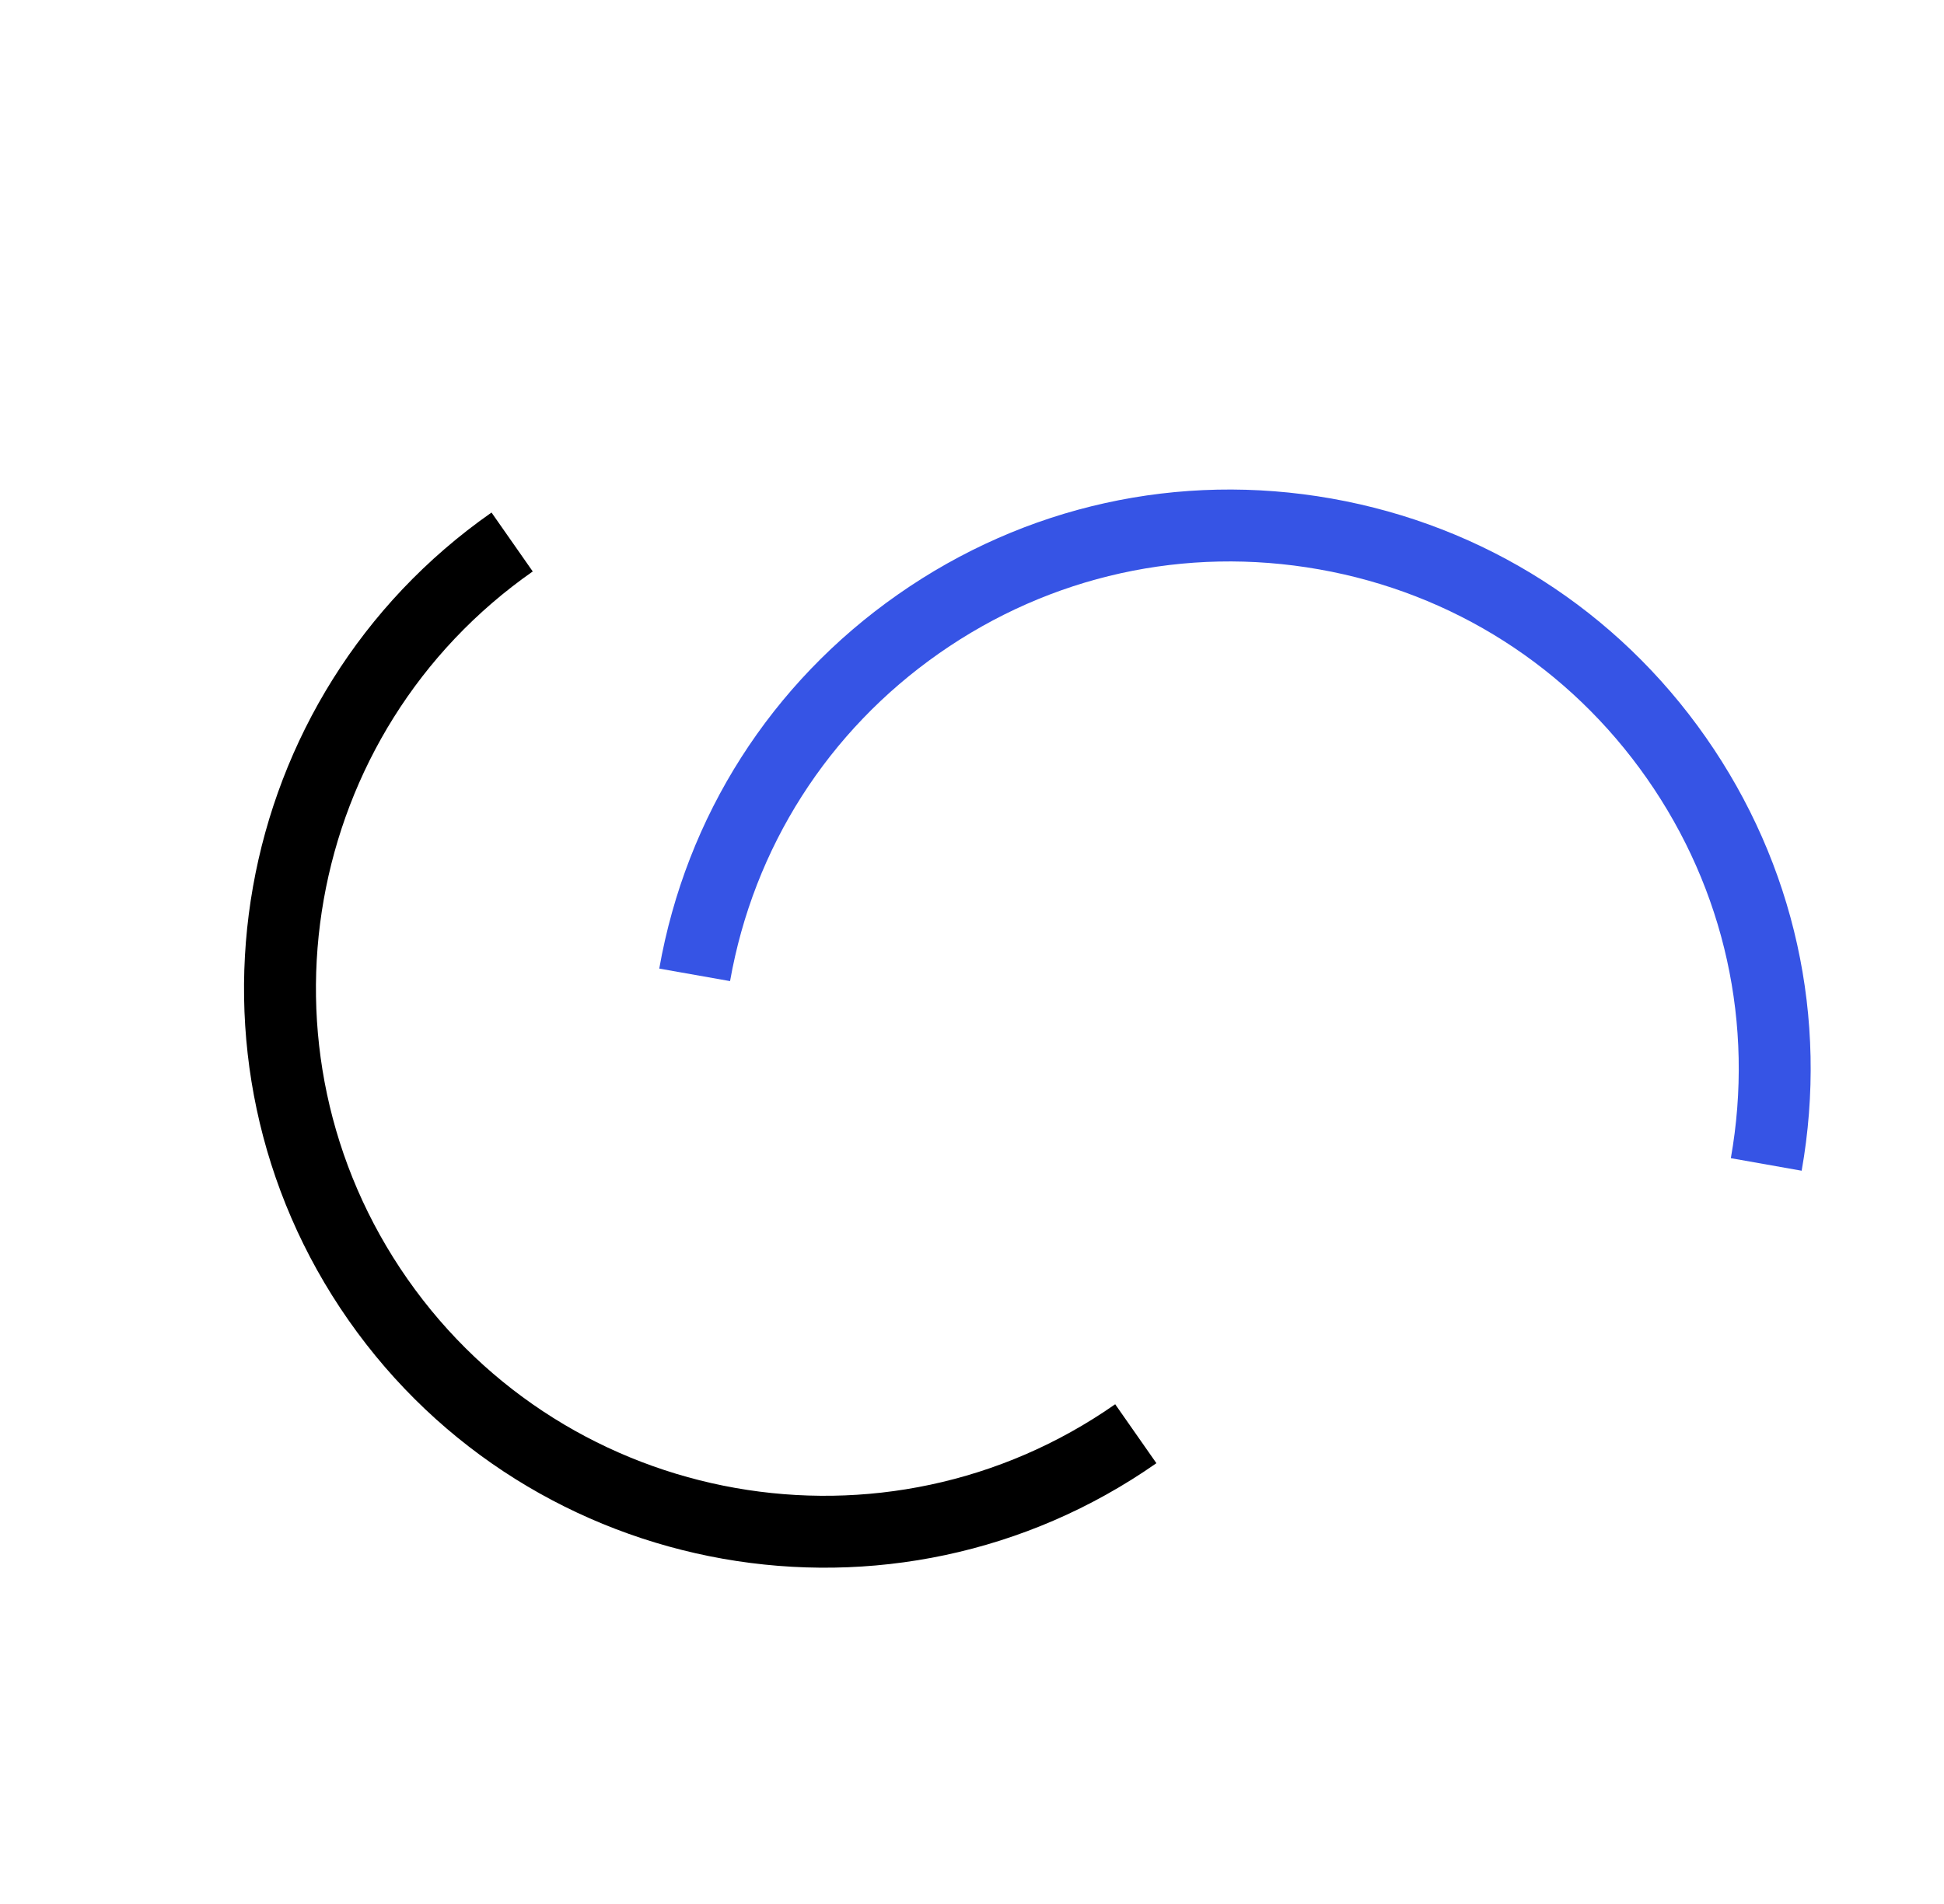 <?xml version="1.0" encoding="UTF-8"?> <svg xmlns="http://www.w3.org/2000/svg" width="99" height="97" viewBox="0 0 99 97" fill="none"><path d="M25.031 26.106L27.13 29.107C15.435 37.285 12.574 53.454 20.752 65.148C28.929 76.843 45.098 79.704 56.792 71.526L58.891 74.528C45.54 83.864 27.086 80.598 17.75 67.247C8.414 53.896 11.68 35.442 25.031 26.106Z" fill="black"></path><path d="M86.87 37.555C91.391 44.02 93.126 51.862 91.751 59.631L88.145 58.992C89.35 52.183 87.832 45.316 83.871 39.651C79.911 33.987 73.979 30.202 67.172 29C60.362 27.795 53.495 29.313 47.831 33.273C42.167 37.234 38.381 43.166 37.179 49.973L33.573 49.335C34.946 41.564 39.268 34.796 45.734 30.275C52.199 25.753 60.042 24.019 67.81 25.394C75.578 26.769 82.349 31.089 86.87 37.555Z" fill="#3654E5"></path></svg> 